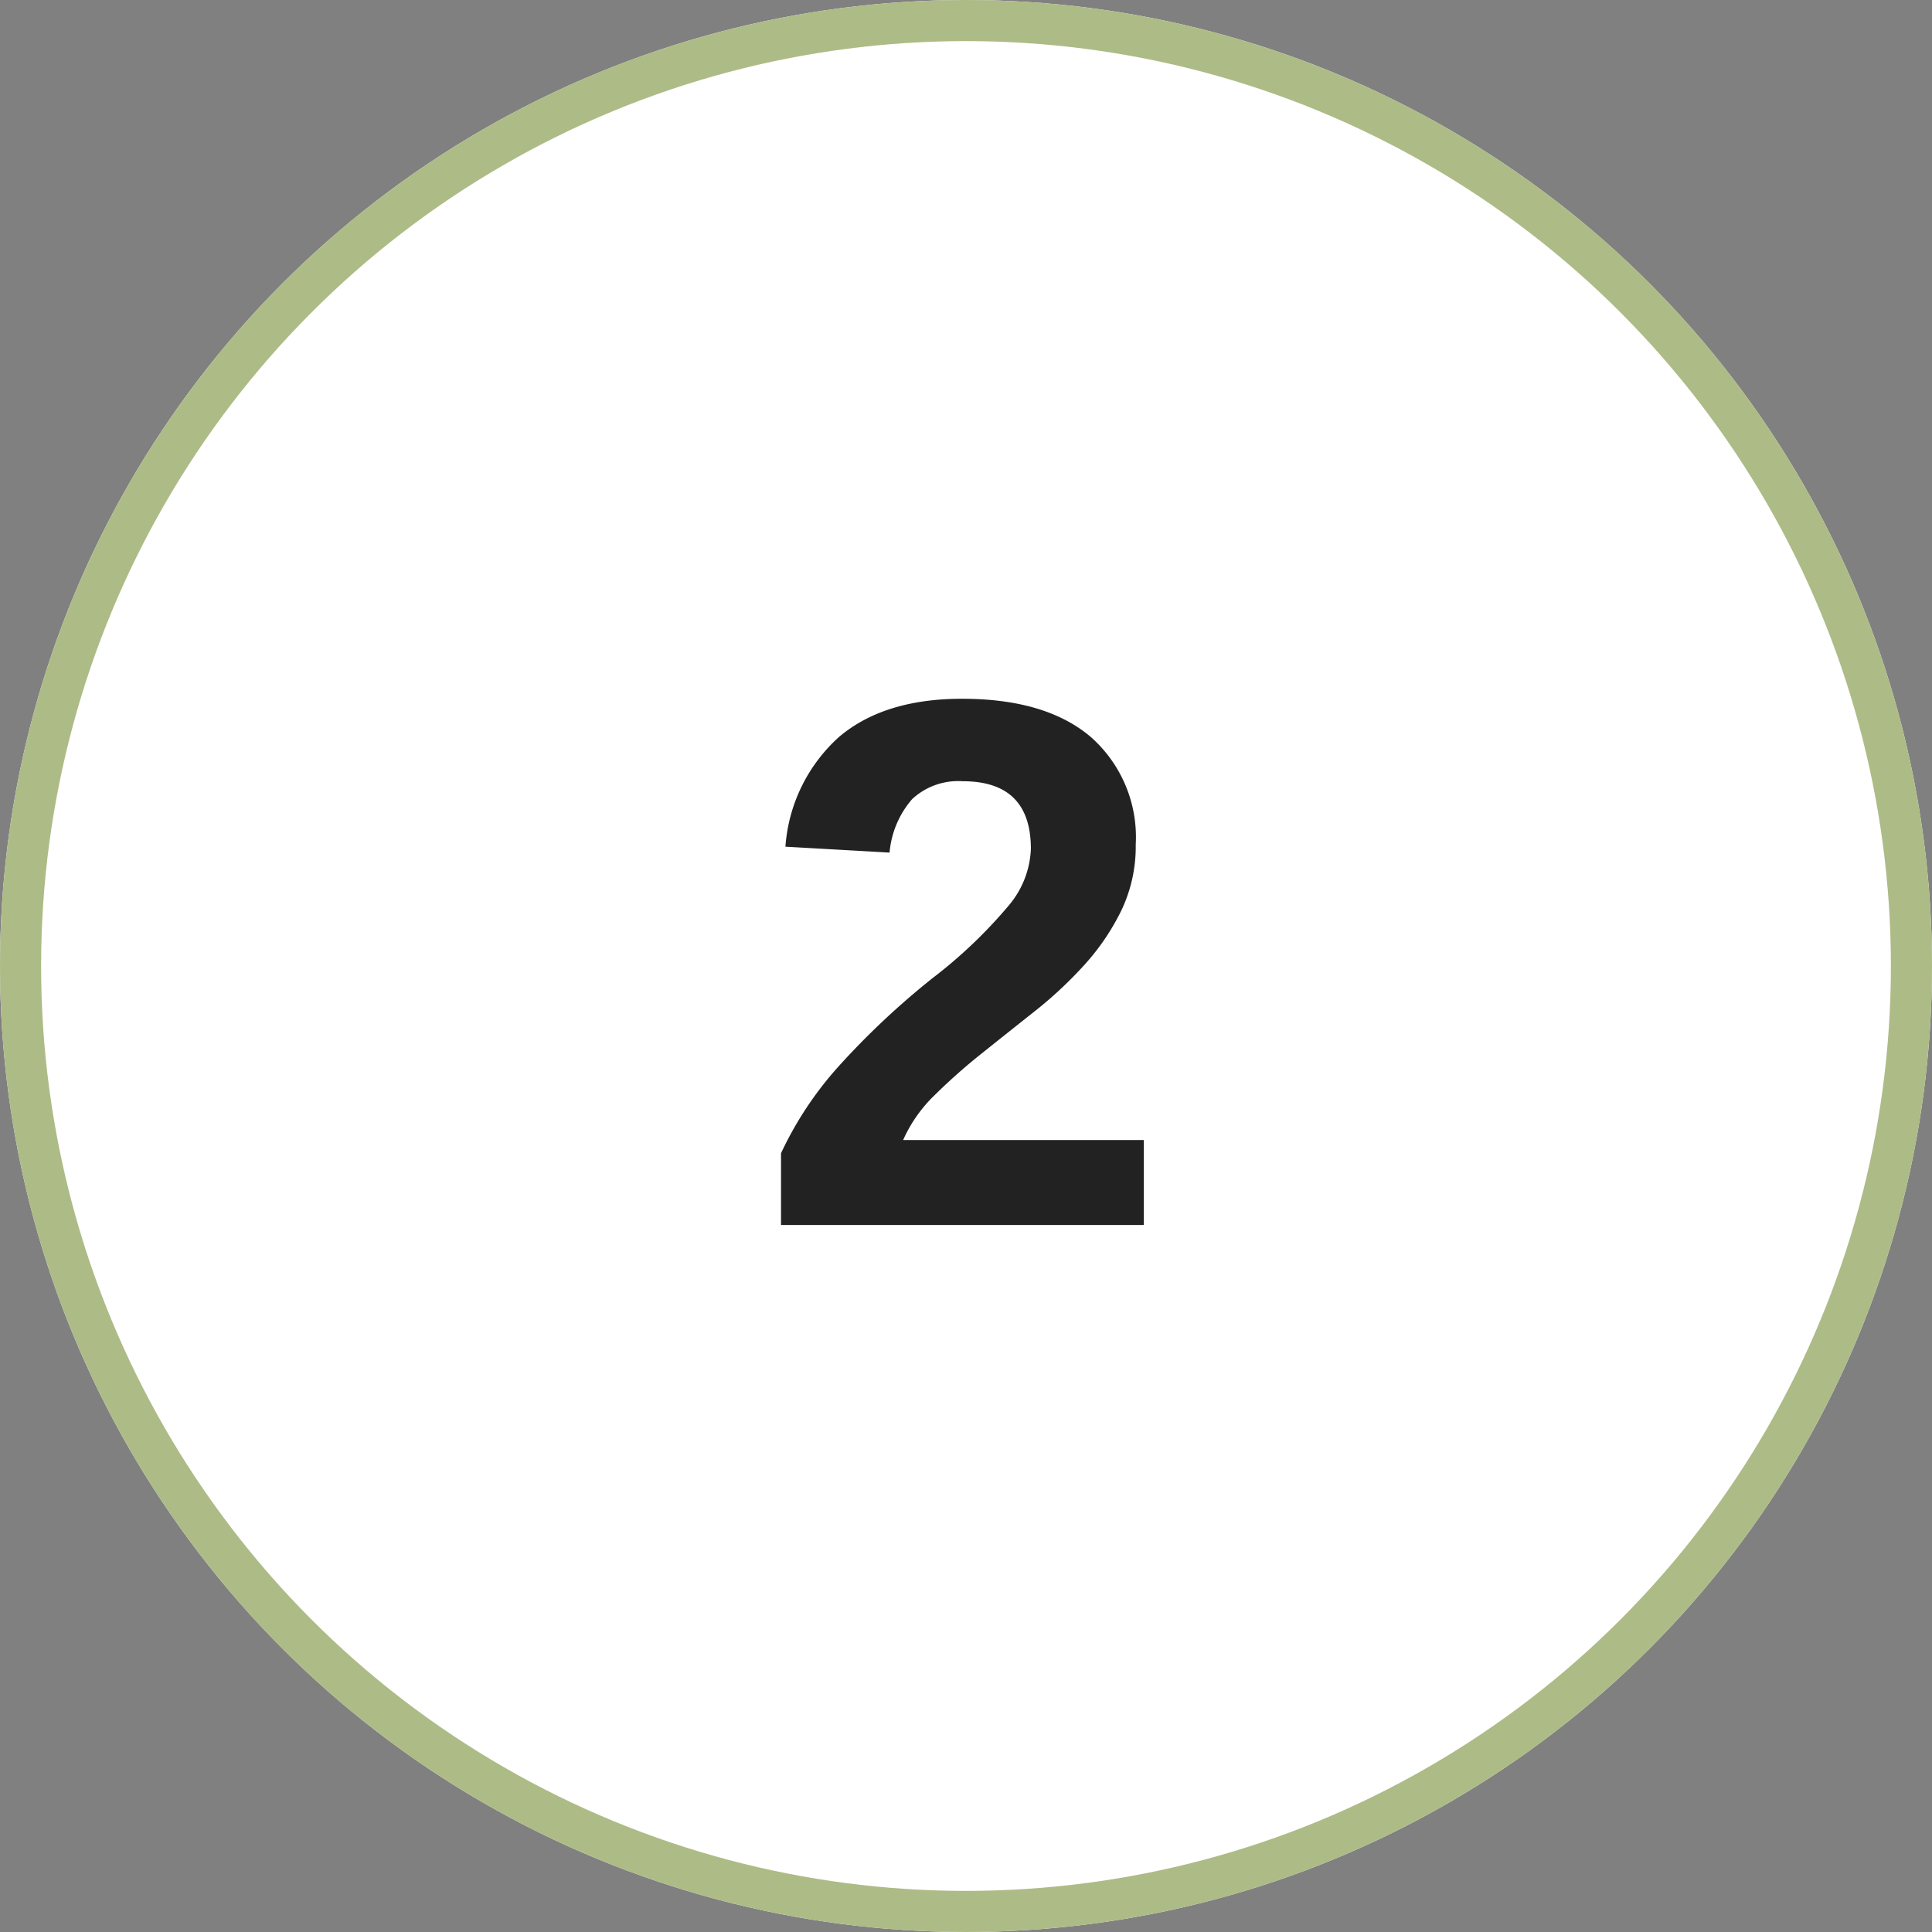 <svg xmlns="http://www.w3.org/2000/svg" width="141" height="141" viewBox="0 0 141 141">
  <rect x="0" y="0" width="141" height="141" fill="#808080" stroke="none"/>
  <g id="icon_num2" transform="translate(-890 -4178)">
    <g id="Ellipse_13" data-name="Ellipse 13" transform="translate(890 4178)" fill="#fff" stroke="#adbb86" stroke-width="3">
      <circle cx="70.5" cy="70.5" r="70.5" stroke="none"/>
      <circle cx="70.5" cy="70.5" r="69" fill="none"/>
    </g>
    <path id="Path_107" data-name="Path 107" d="M57.113,50V44.763a25.7,25.7,0,0,1,4.2-6.338,57.439,57.439,0,0,1,6.862-6.445,35.13,35.13,0,0,0,5.573-5.317,6.8,6.8,0,0,0,1.6-4.109q0-4.941-4.968-4.941a4.939,4.939,0,0,0-3.693,1.3,6.839,6.839,0,0,0-1.652,3.907l-7.6-.43a11.9,11.9,0,0,1,3.934-8.03q3.29-2.766,8.956-2.766,6.123,0,9.4,2.793A9.744,9.744,0,0,1,83,22.231a10.825,10.825,0,0,1-1.047,4.807A16.989,16.989,0,0,1,79.268,31a29.96,29.96,0,0,1-3.639,3.4q-2,1.584-3.881,3.088a43.118,43.118,0,0,0-3.424,3.035,10.45,10.45,0,0,0-2.3,3.276H83.592V50Z" transform="translate(889.887 4217.403)" fill="#222"/>
  </g>
</svg>
